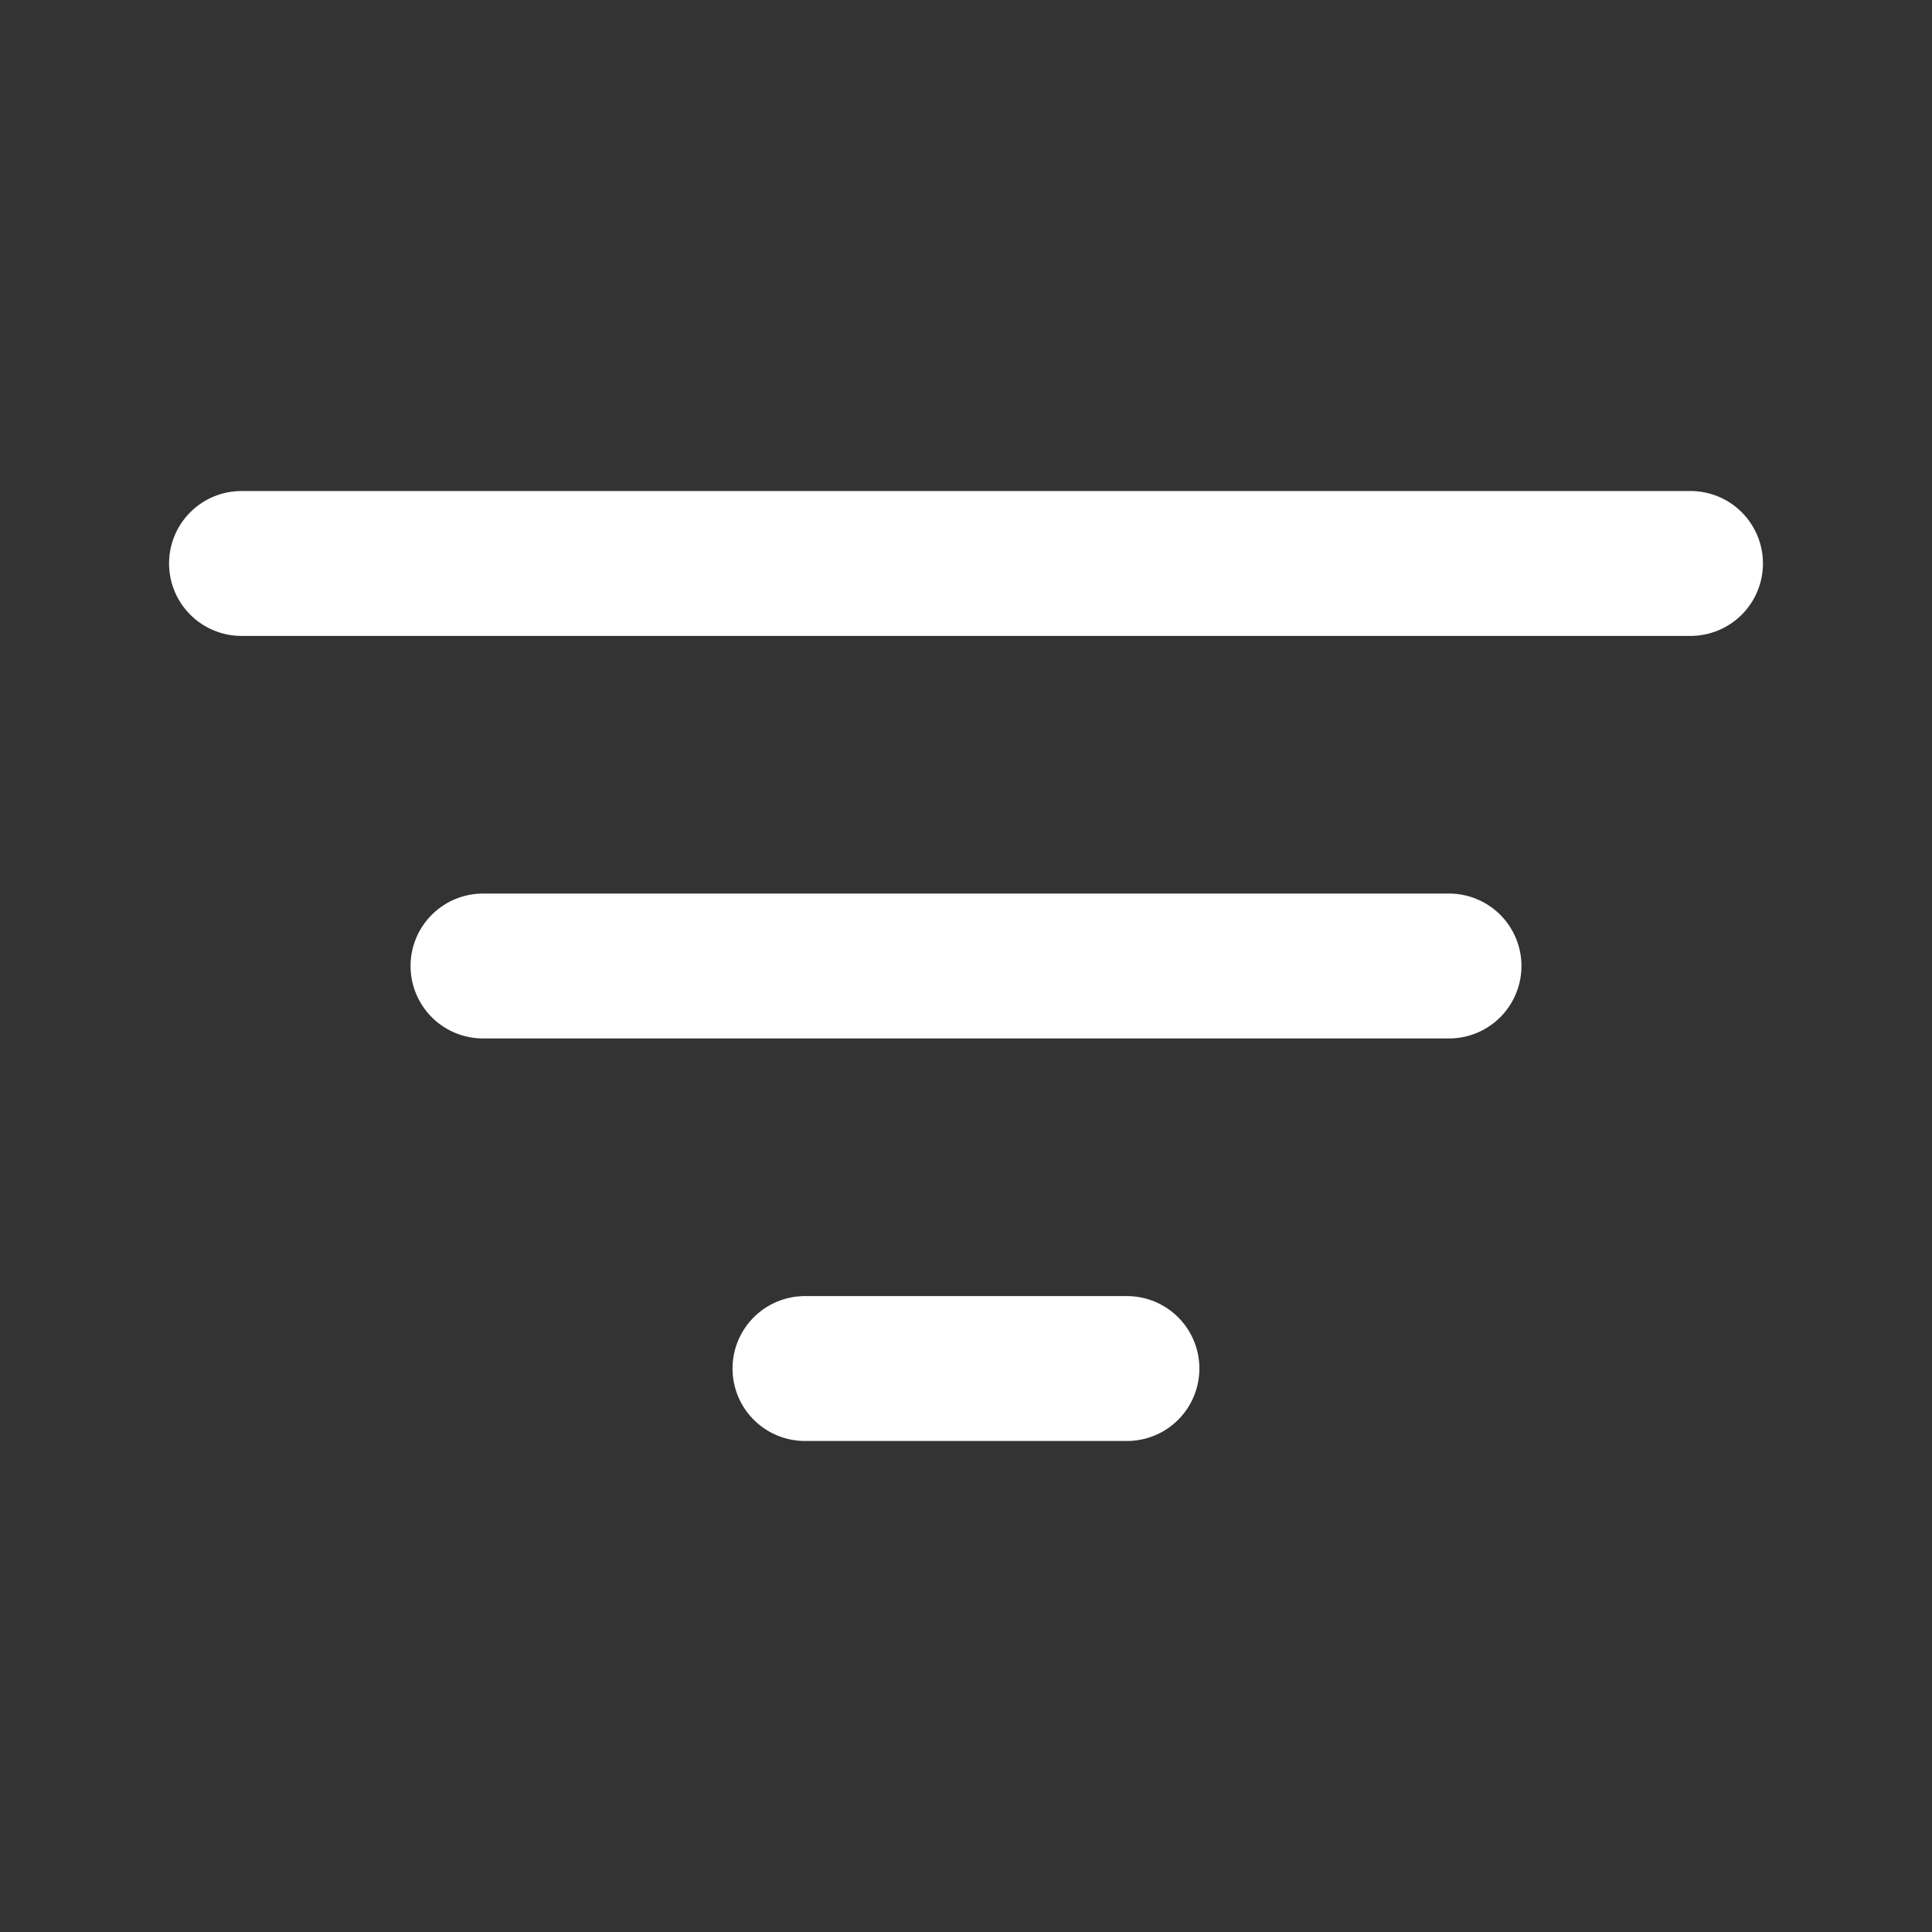 <svg width="20" height="20" viewBox="0 0 20 20" fill="none" xmlns="http://www.w3.org/2000/svg">
<rect x="0" y="0" width="20" height="20" fill="#333333" stroke="none"/>
<path d="M2.5 5.833H17.5" stroke="white" stroke-width="1.5" stroke-linecap="round"/>
<path d="M5 10H15" stroke="white" stroke-width="1.5" stroke-linecap="round"/>
<path d="M8.333 14.167H11.666" stroke="white" stroke-width="1.5" stroke-linecap="round"/>
</svg>
